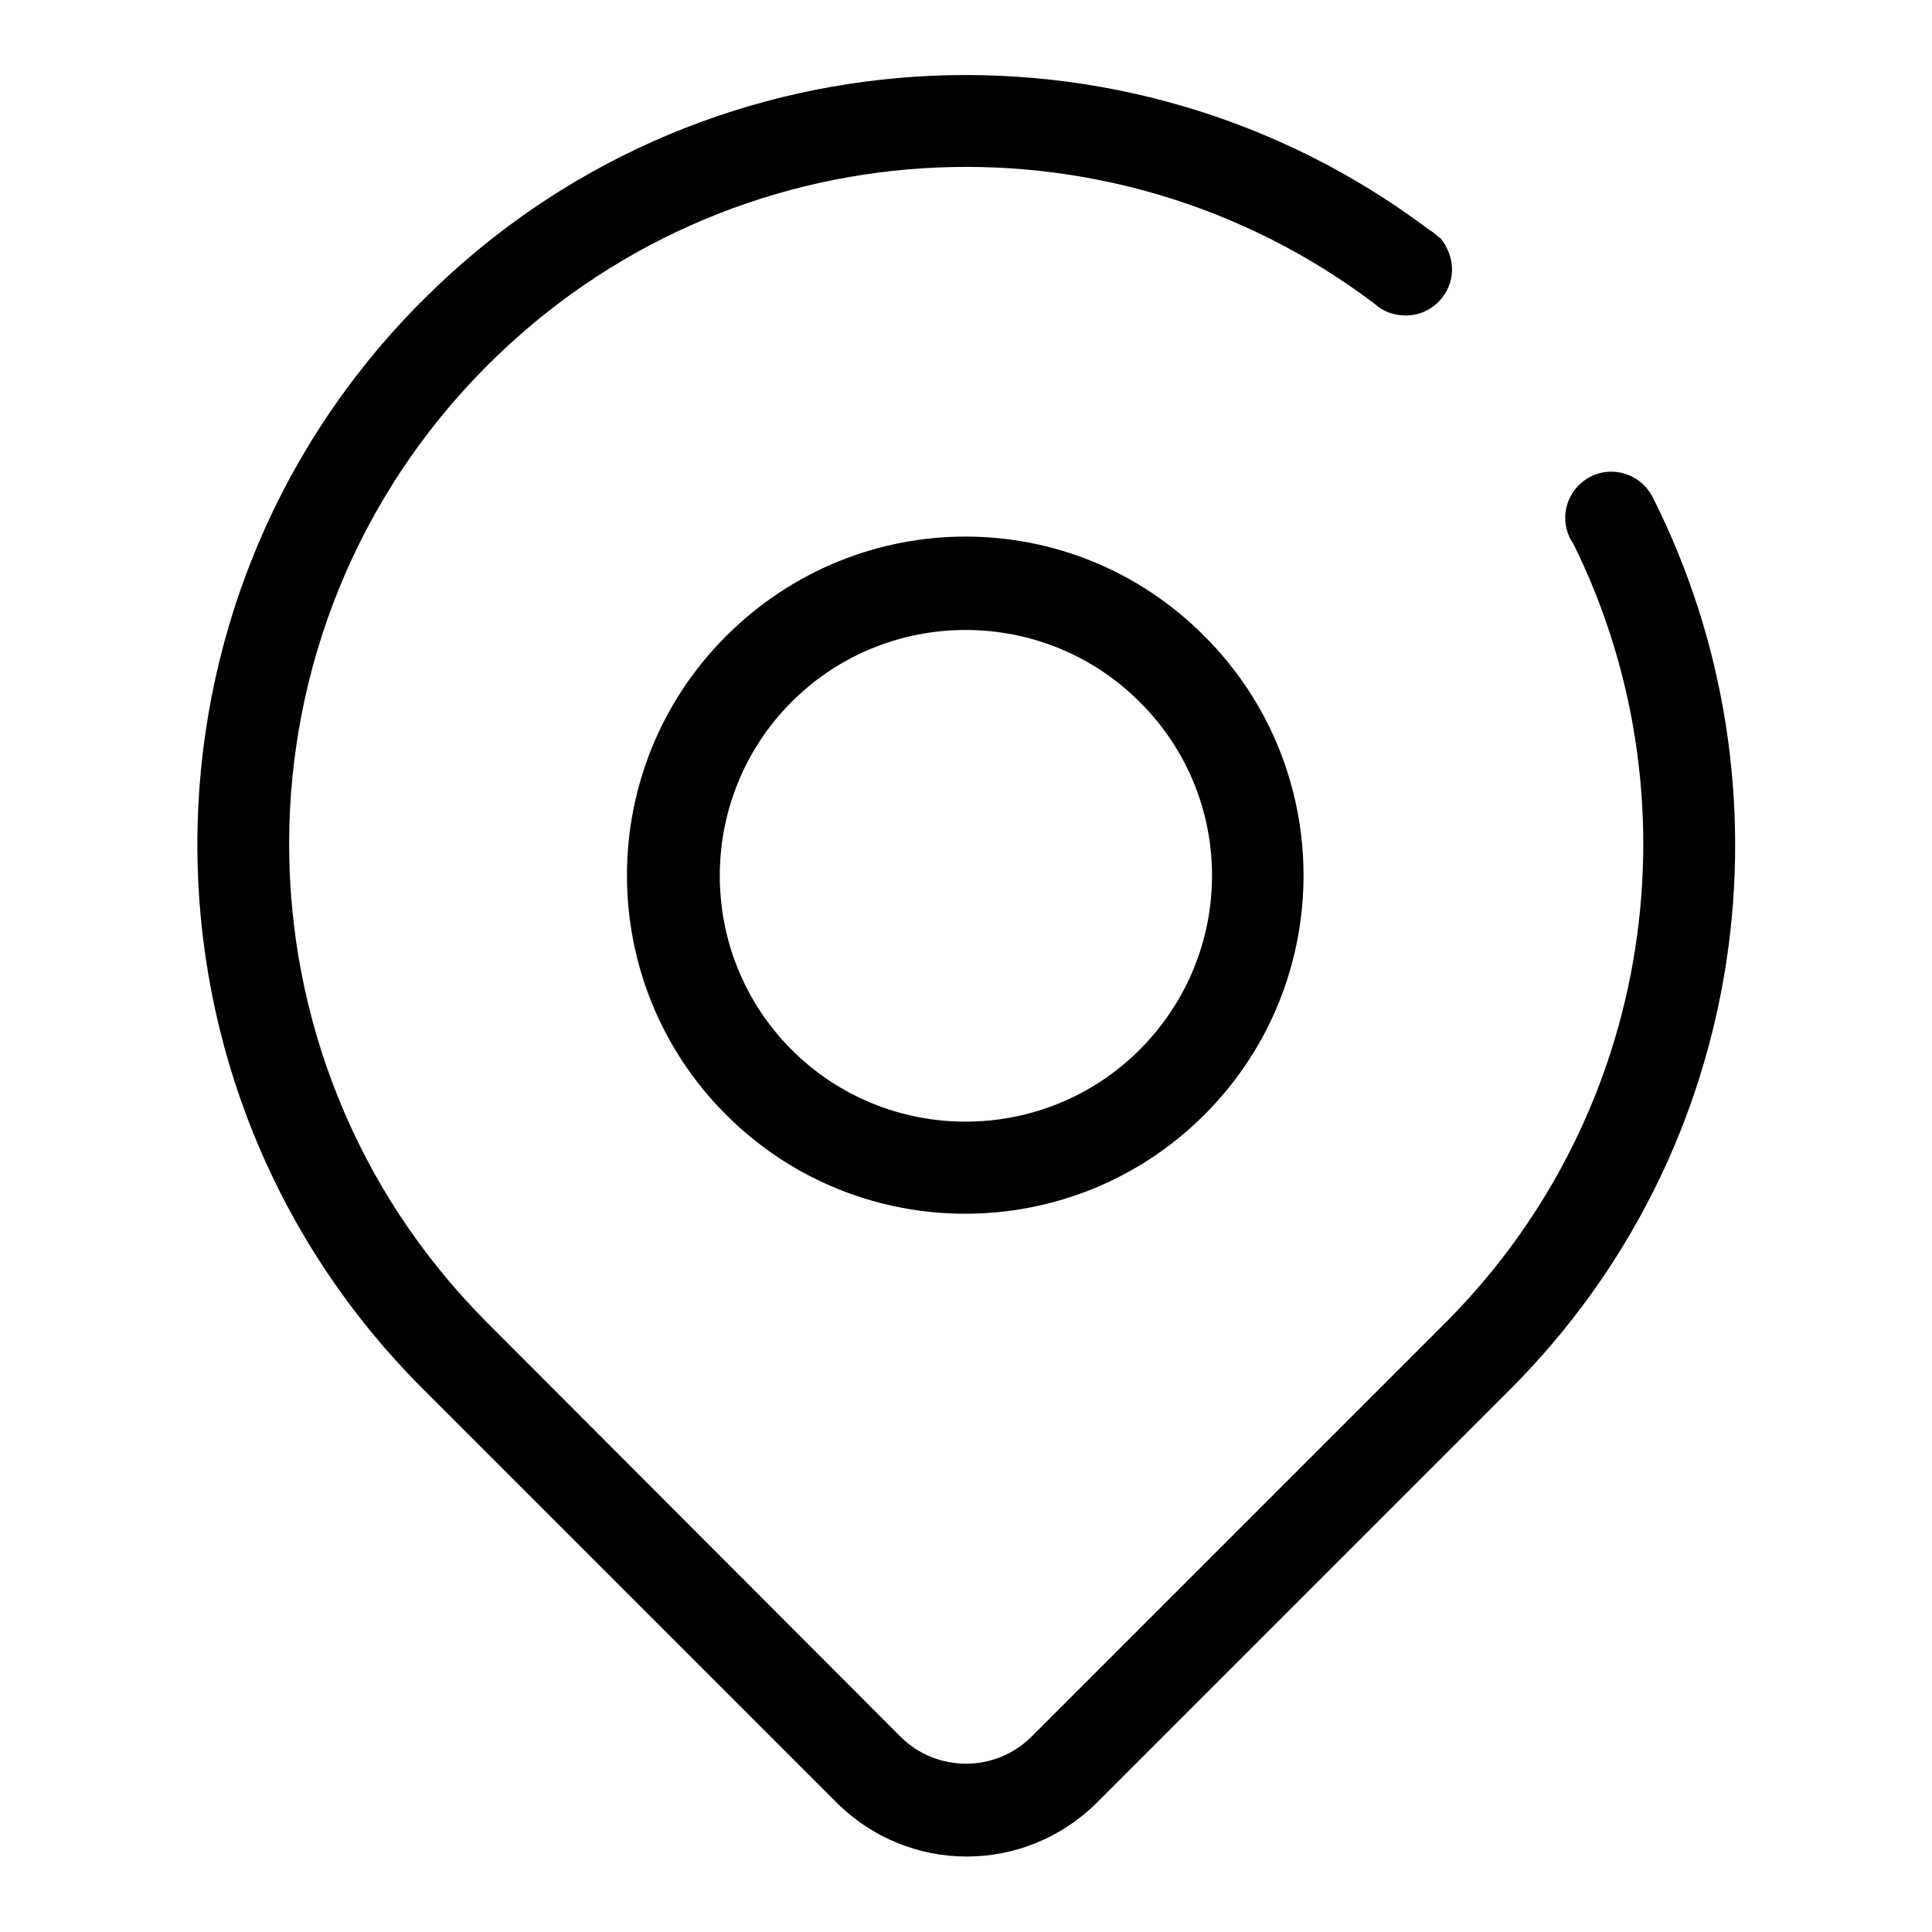 <?xml version="1.0" encoding="utf-8"?>
<!-- Svg Vector Icons : http://www.onlinewebfonts.com/icon -->
<!DOCTYPE svg PUBLIC "-//W3C//DTD SVG 1.1//EN" "http://www.w3.org/Graphics/SVG/1.1/DTD/svg11.dtd">
<svg version="1.1" xmlns="http://www.w3.org/2000/svg" xmlns:xlink="http://www.w3.org/1999/xlink" x="0px" y="0px" viewBox="0 0 256 256" enable-background="new 0 0 256 256" xml:space="preserve">
<g> <path fill="#000000" d="M219,65.9c-1-2-3.1-3.4-5.5-3.4c-3.4,0-6.1,2.8-6.1,6.1c0,1.3,0.4,2.5,1.1,3.5 c16.5,33.4,10.9,75-16.7,102.9l0,0l-55.1,55.1c-4.8,4.8-12.6,4.8-17.4,0l-55-55.1l0,0c-34.7-35-34.7-91.6,0.3-126.6 c32.1-32.1,82.4-34.8,117.6-8.1l0,0c1.1,1,2.5,1.5,4.1,1.5c3.4,0,6.1-2.8,6.1-6.1c0-1.5-0.6-3-1.5-4.1l0,0 c-0.1-0.1-0.2-0.1-0.3-0.2c-0.4-0.4-0.8-0.7-1.3-1c-40-30.1-97-27-133.3,9.4c-39.8,39.8-39.8,104.4,0,144.2l54.8,54.8 c9.6,9.6,25,9.6,34.6,0l54.8-54.8C232,152.1,238.3,104.2,219,65.9L219,65.9z M96.2,84.3c-17.5,17.5-17.5,45.9,0,63.4 c17.5,17.5,45.9,17.5,63.4,0c17.5-17.5,17.5-45.9,0-63.4C142.1,66.7,113.8,66.7,96.2,84.3L96.2,84.3z M151,139.1 c-12.7,12.7-33.4,12.7-46.1,0c-12.7-12.7-12.7-33.4,0-46.1c12.7-12.7,33.4-12.7,46.1,0C163.8,105.7,163.8,126.3,151,139.1z"/></g>
</svg>